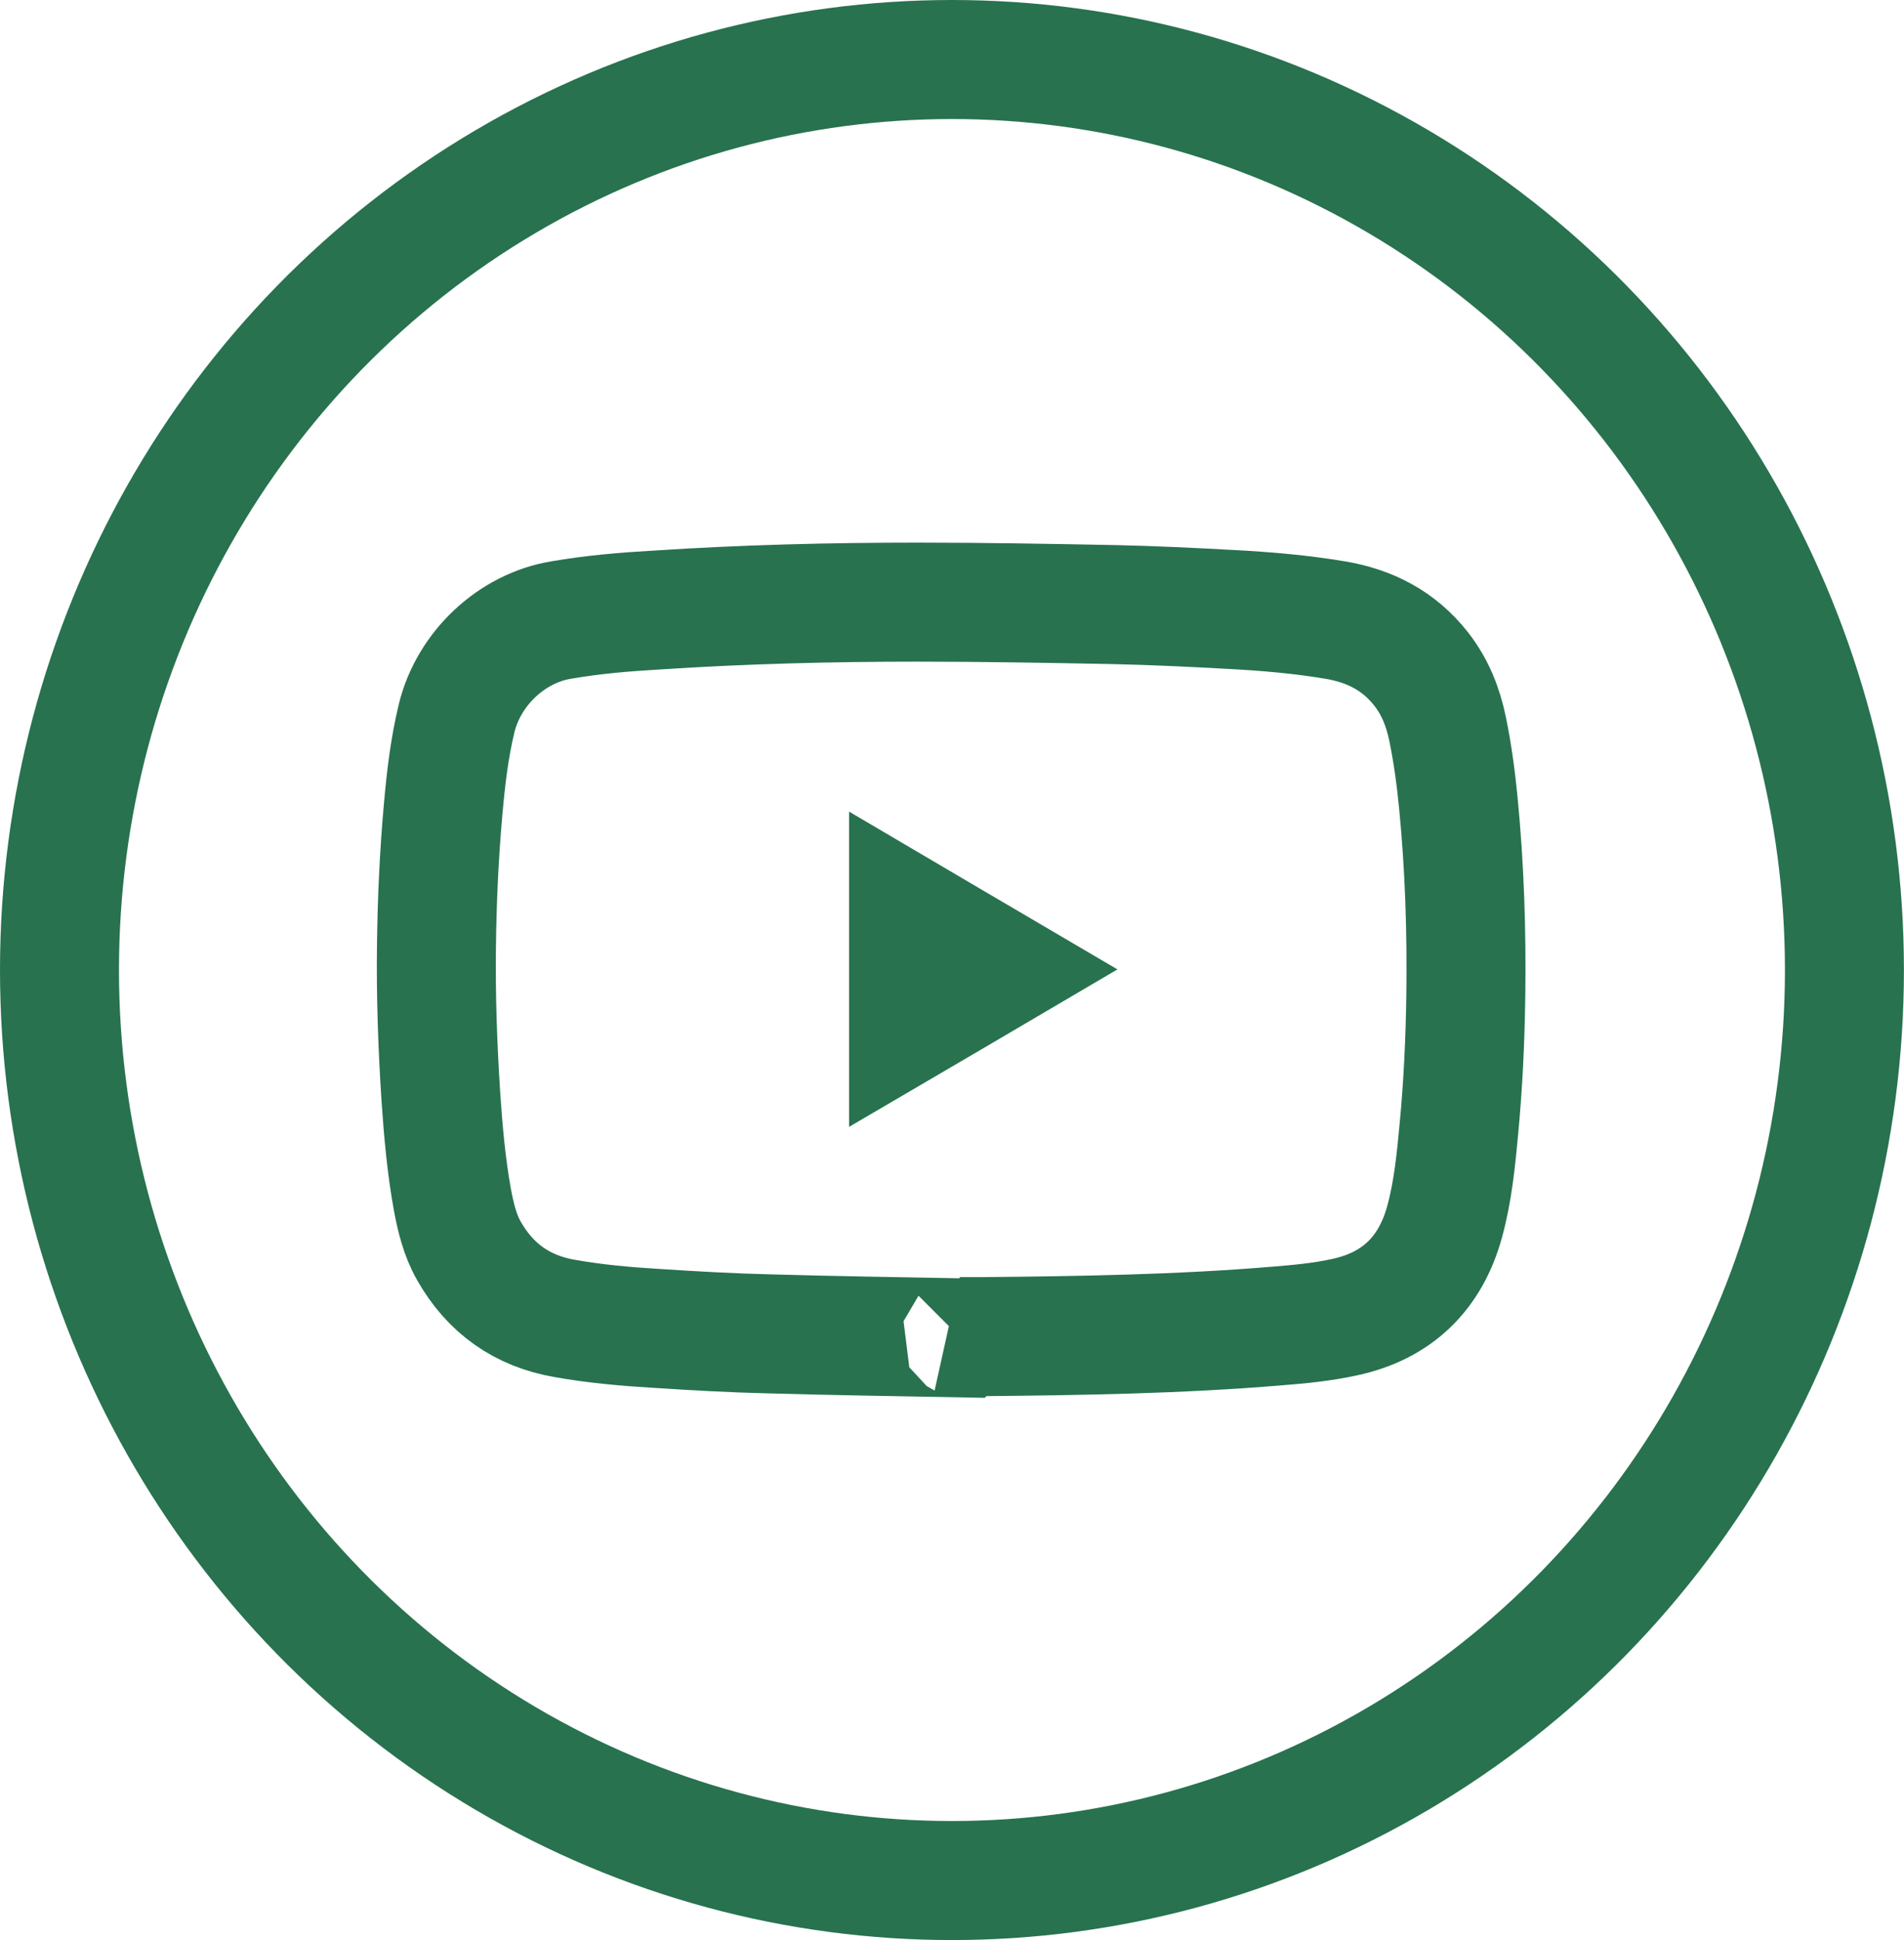 <?xml version="1.0" encoding="UTF-8"?>
<svg width="24.037px" height="24.479px" viewBox="0 0 24.037 24.479" version="1.1" xmlns="http://www.w3.org/2000/svg" xmlns:xlink="http://www.w3.org/1999/xlink">
    <title>Group 3</title>
    <g id="Page-1" stroke="none" stroke-width="1" fill="none" fill-rule="evenodd">
        <g id="new-footer-desktop-July-2022" transform="translate(-107.714, -260.249)">
            <g id="Group" transform="translate(108.465, 261)">
                <ellipse id="Oval" stroke="#28724F" stroke-width="1.502" cx="11.267" cy="11.489" rx="11.267" ry="11.489"></ellipse>
                <path d="M11.376,16.13 C10.573,16.115 9.769,16.103 8.965,16.08 C8.488,16.069 8.015,16.042 7.538,16.011 C7.151,15.988 6.764,15.954 6.377,15.885 C5.844,15.793 5.438,15.509 5.168,15.031 C5.055,14.832 5.003,14.613 4.961,14.391 C4.883,13.962 4.845,13.53 4.815,13.093 C4.774,12.461 4.751,11.829 4.759,11.197 C4.766,10.612 4.792,10.029 4.845,9.444 C4.879,9.061 4.924,8.681 5.014,8.31 C5.168,7.682 5.709,7.176 6.332,7.073 C6.73,7.004 7.132,6.97 7.534,6.947 C8.635,6.874 9.739,6.847 10.839,6.847 C11.666,6.847 12.496,6.862 13.322,6.878 C13.81,6.889 14.295,6.912 14.783,6.939 C15.226,6.962 15.669,7 16.105,7.073 C16.541,7.146 16.909,7.333 17.19,7.69 C17.367,7.916 17.468,8.172 17.525,8.452 C17.588,8.758 17.63,9.072 17.66,9.382 C17.739,10.19 17.765,11.002 17.754,11.814 C17.746,12.373 17.72,12.936 17.667,13.491 C17.63,13.886 17.592,14.28 17.487,14.663 C17.307,15.322 16.882,15.728 16.225,15.869 C15.943,15.931 15.658,15.958 15.369,15.981 C14.133,16.084 12.897,16.103 11.658,16.115 C11.56,16.115 11.463,16.115 11.365,16.115 C11.38,16.122 11.38,16.126 11.376,16.13 Z" id="Path" stroke="#28724F" stroke-width="1.502"></path>
                <path d="M9.968,13.468 C9.968,12.14 9.968,10.818 9.968,9.49 C11.098,10.156 12.221,10.815 13.356,11.481 C12.225,12.147 11.102,12.806 9.968,13.468 Z" id="Path" fill="#28724F" fill-rule="nonzero"></path>
            </g>
        </g>
    </g>
</svg>
